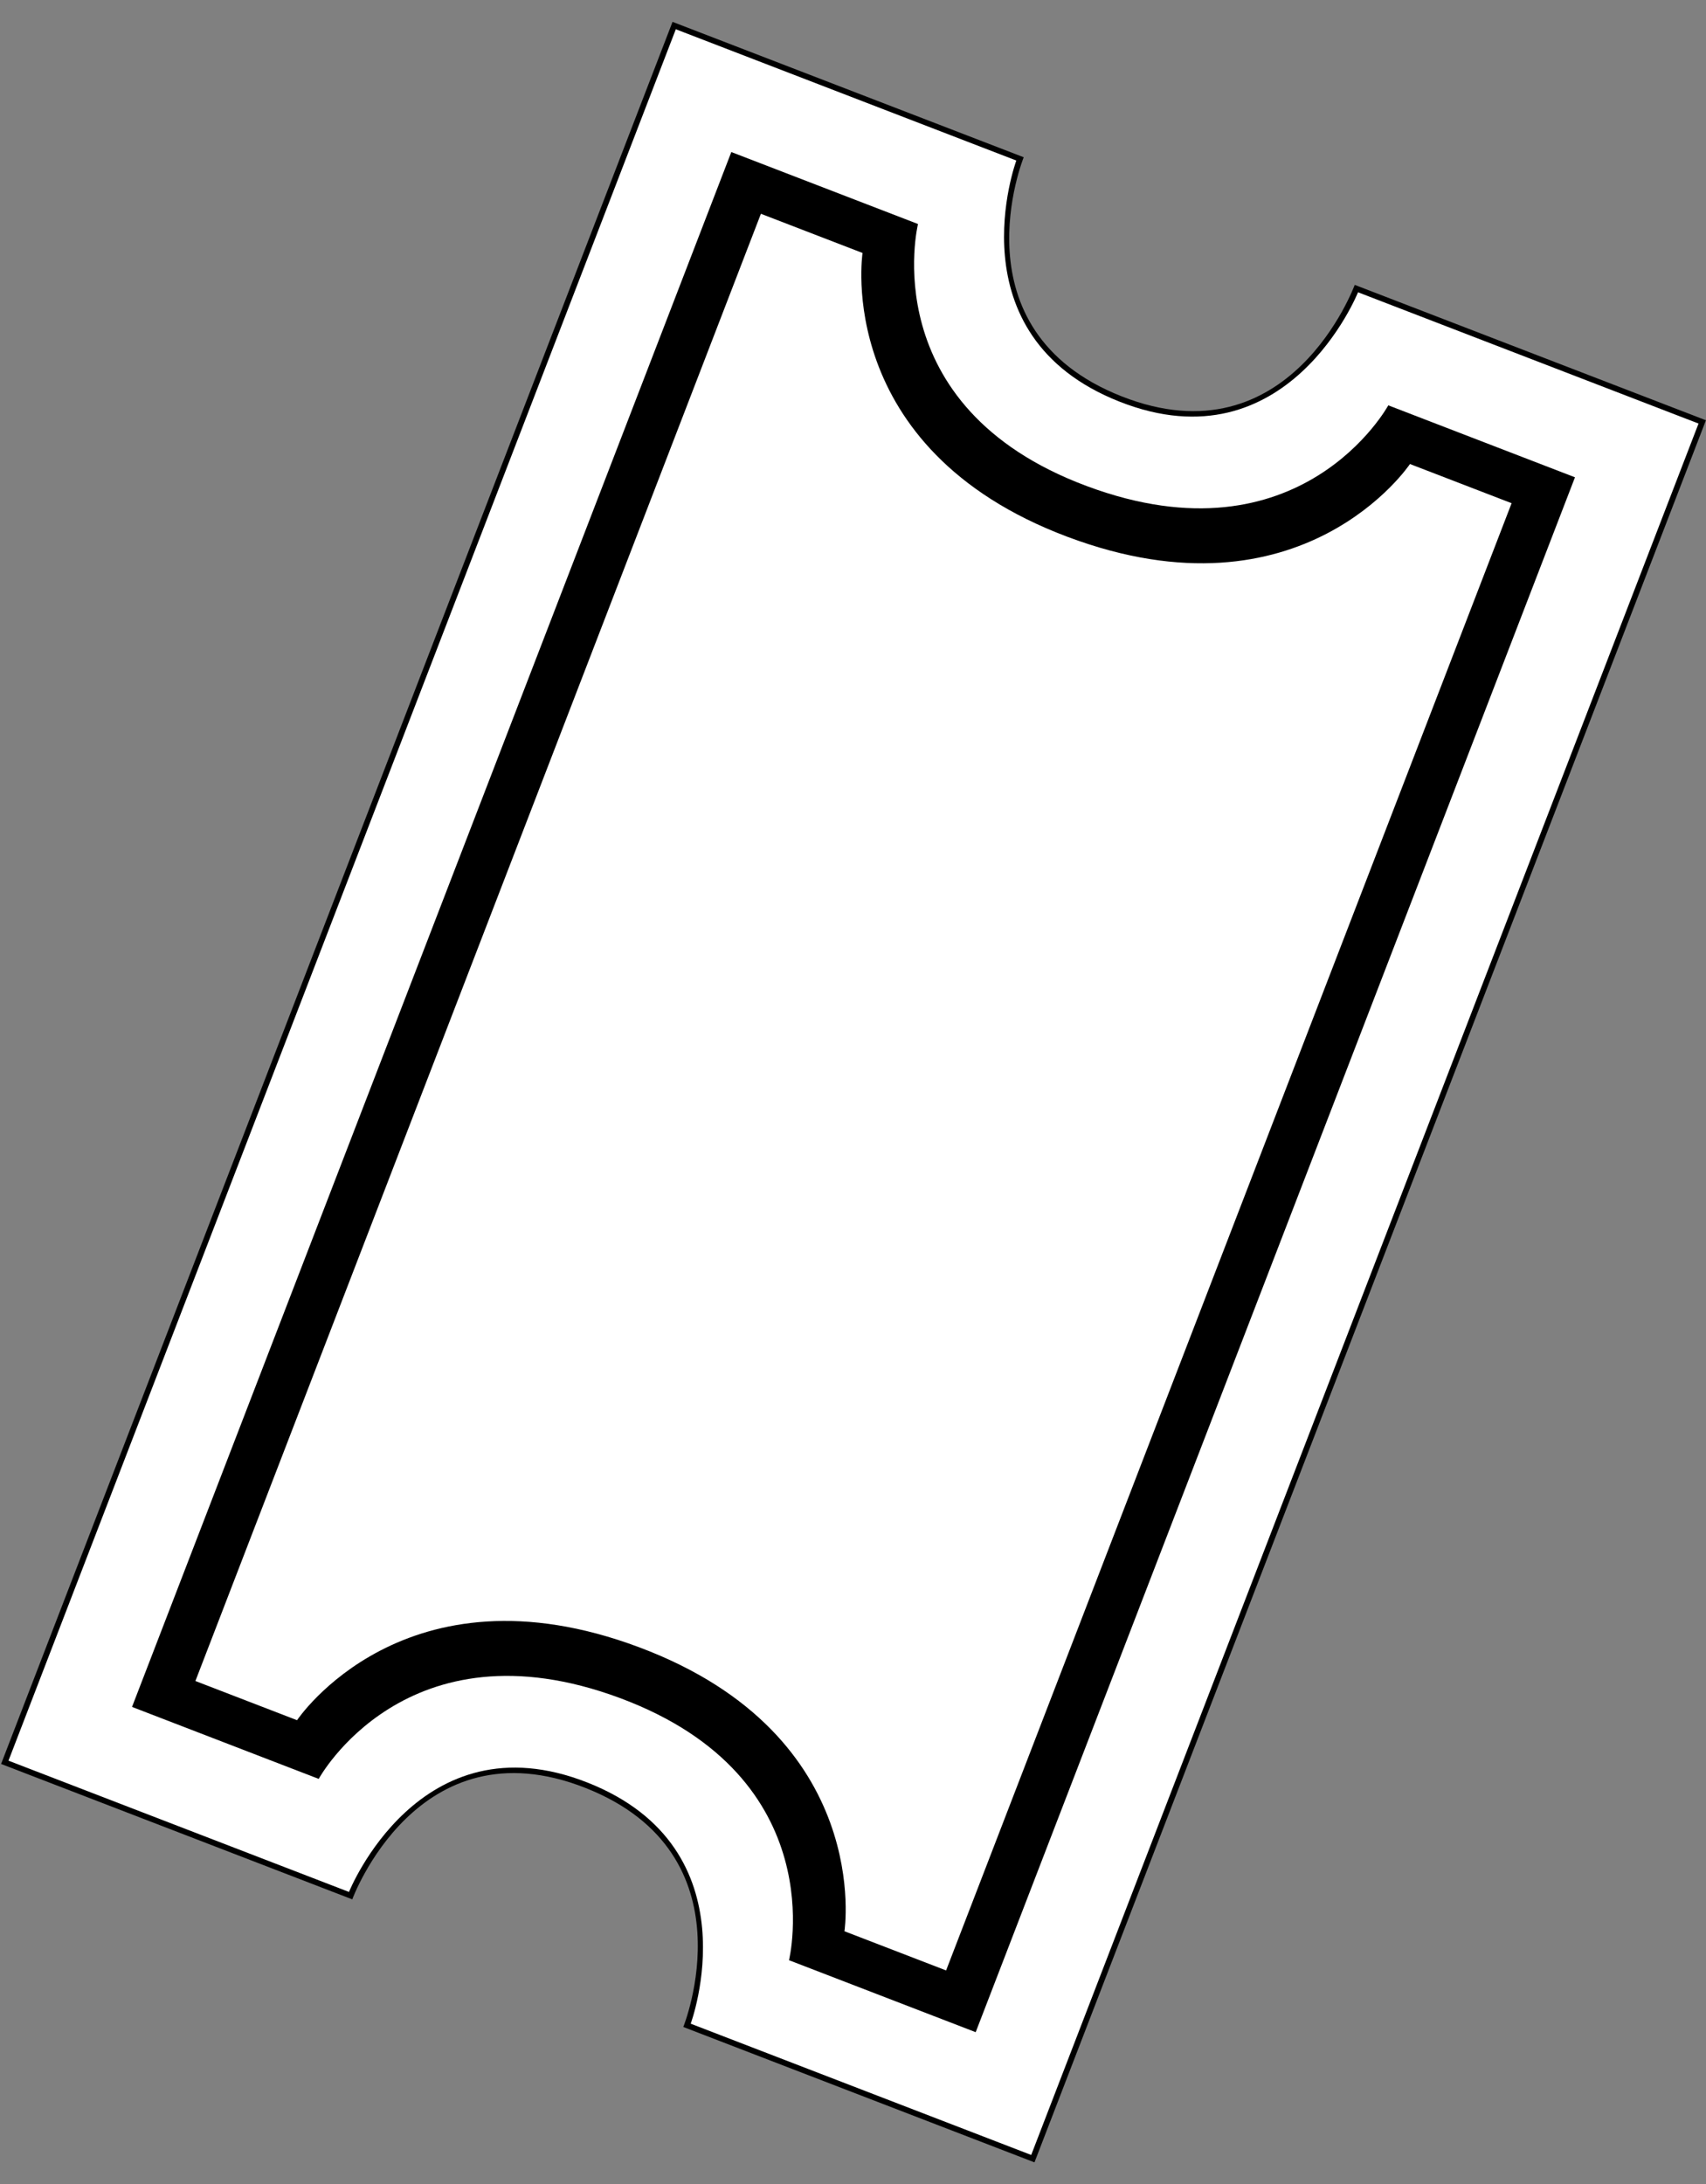 <?xml version="1.0" encoding="UTF-8" standalone="no"?>
<!-- Created with Inkscape (http://www.inkscape.org/) -->

<svg
   width="781.152"
   height="1000"
   viewBox="0 0 206.68 264.583"
   version="1.1"
   id="svg5"
   xmlns="http://www.w3.org/2000/svg"
   xmlns:svg="http://www.w3.org/2000/svg">
  <rect x="0" y="0" width="206.68" height="264.583" fill="#808080" stroke="none"/>
  <defs
     id="defs2" />
  <g
     id="g3430"
     transform="matrix(0.978,0.377,-0.377,0.978,51.979,-35.877)">
    <path
       id="path693-3"
       style="display:inline;fill:#000000;fill-opacity:1;stroke-width:0.535"
       d="m 39.479,24.173 v 96.796 22.178 96.795 h 43.503 c 0,0 -0.381,-21.866 20.502,-21.71 20.883,0.156 20.502,21.71 20.502,21.71 H 167.489 V 143.147 120.968 24.173 h -43.503 c 0,0 0.381,21.866 -20.502,21.71 C 82.601,45.726 82.982,24.173 82.982,24.173 Z" />
    <path
       id="path693"
       style="display:inline;fill:#ffffff;stroke-width:0.535"
       d="m 40.141,24.834 c 0,71.482 0,142.964 0,214.446 h 42.18 c 0,0 0.28,-21.866 21.164,-21.71 20.883,0.156 21.164,21.71 21.164,21.71 h 42.18 c 0,-71.482 0,-142.964 0,-214.446 h -42.18 c 0,0 -0.28,21.866 -21.164,21.71 C 82.601,46.388 82.321,24.834 82.321,24.834 Z" />
    <path
       id="path634"
       style="display:inline;fill:#000000;stroke-width:0.535"
       d="m 51.23,35.767 c 0,64.194 0,128.387 0,192.581 h 23.125 c 0,0 2.743,-20.929 29.129,-21.242 26.386,-0.312 29.129,21.242 29.129,21.242 h 23.125 c 0,-64.194 0,-128.387 0,-192.581 h -23.125 c 0,0 -2.743,20.93 -29.129,21.242 C 77.098,57.321 74.355,35.767 74.355,35.767 Z" />
    <path
       id="path460"
       style="display:inline;fill:#ffffff;stroke-width:0.535"
       d="m 56.988,41.195 c 0,60.575 0,121.15 0,181.725 h 12.591 c 0,0 4.885,-21.839 33.905,-22.088 29.02,-0.249 33.905,22.088 33.905,22.088 h 12.591 c 0,-60.575 0,-121.15 0,-181.725 h -12.591 c 0,0 -4.885,21.839 -33.905,22.088 C 74.464,63.532 69.579,41.195 69.579,41.195 Z" />
  </g>
</svg>
